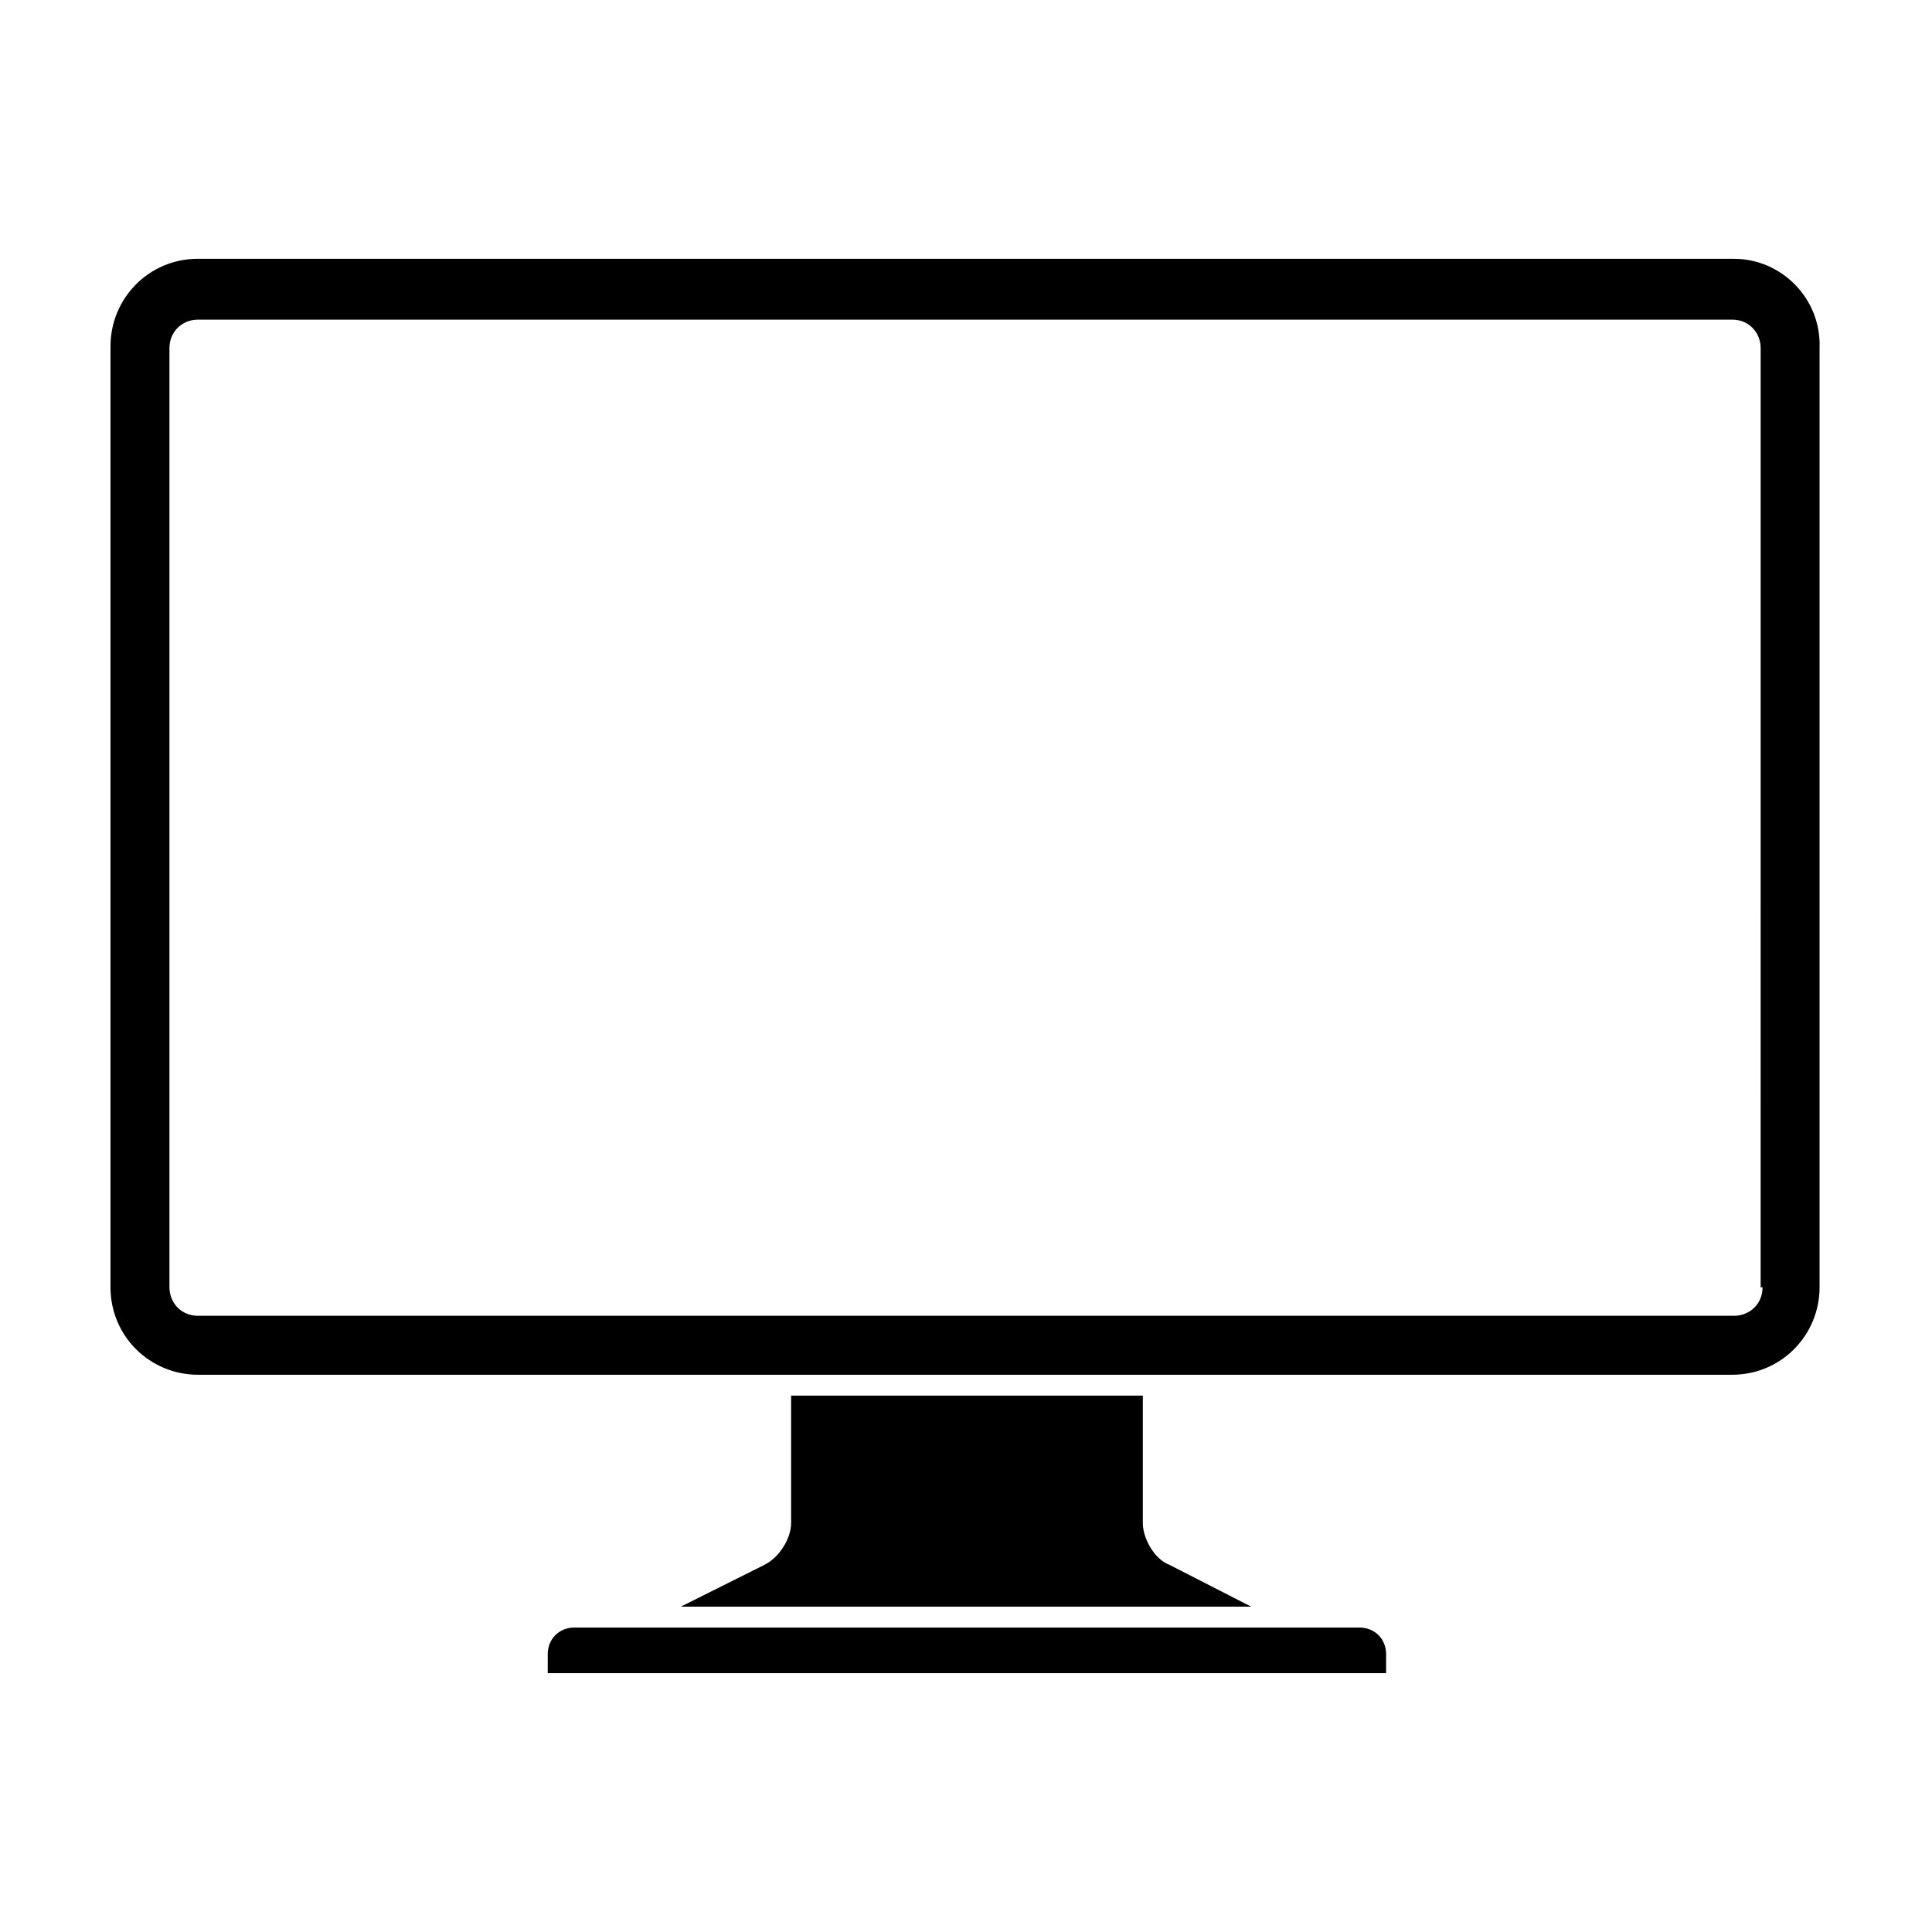 <?xml version="1.0" encoding="UTF-8"?>
<!-- Uploaded to: ICON Repo, www.svgrepo.com, Generator: ICON Repo Mixer Tools -->
<svg fill="#000000" width="800px" height="800px" version="1.1" viewBox="144 144 512 512" xmlns="http://www.w3.org/2000/svg">
 <path d="m603.54 212.58h-407.08c-13.098 0-23.176 10.578-23.176 23.176v249.39c0 13.098 10.578 23.176 23.176 23.176h406.57c13.098 0 23.176-10.578 23.176-23.176v-248.88c0.5-13.102-10.078-23.68-22.672-23.68zm7.555 272.56c0 4.535-3.527 7.559-7.559 7.559h-407.07c-4.535 0-7.559-3.527-7.559-7.559v-248.88c0-4.535 3.527-7.559 7.559-7.559h406.57c4.535 0 7.559 3.527 7.559 7.559l-0.004 248.88zm-100.26 102.27h-221.68v-5.039c0-4.031 3.023-7.055 7.055-7.055h208.07c4.031 0 7.055 3.023 7.055 7.055l-0.004 5.039zm-35.266-17.633h-151.14l22.168-11.082c4.031-2.016 7.055-7.055 7.055-11.082v-33.754h93.203v33.754c0 4.031 3.023 9.574 7.055 11.082z"/>
</svg>